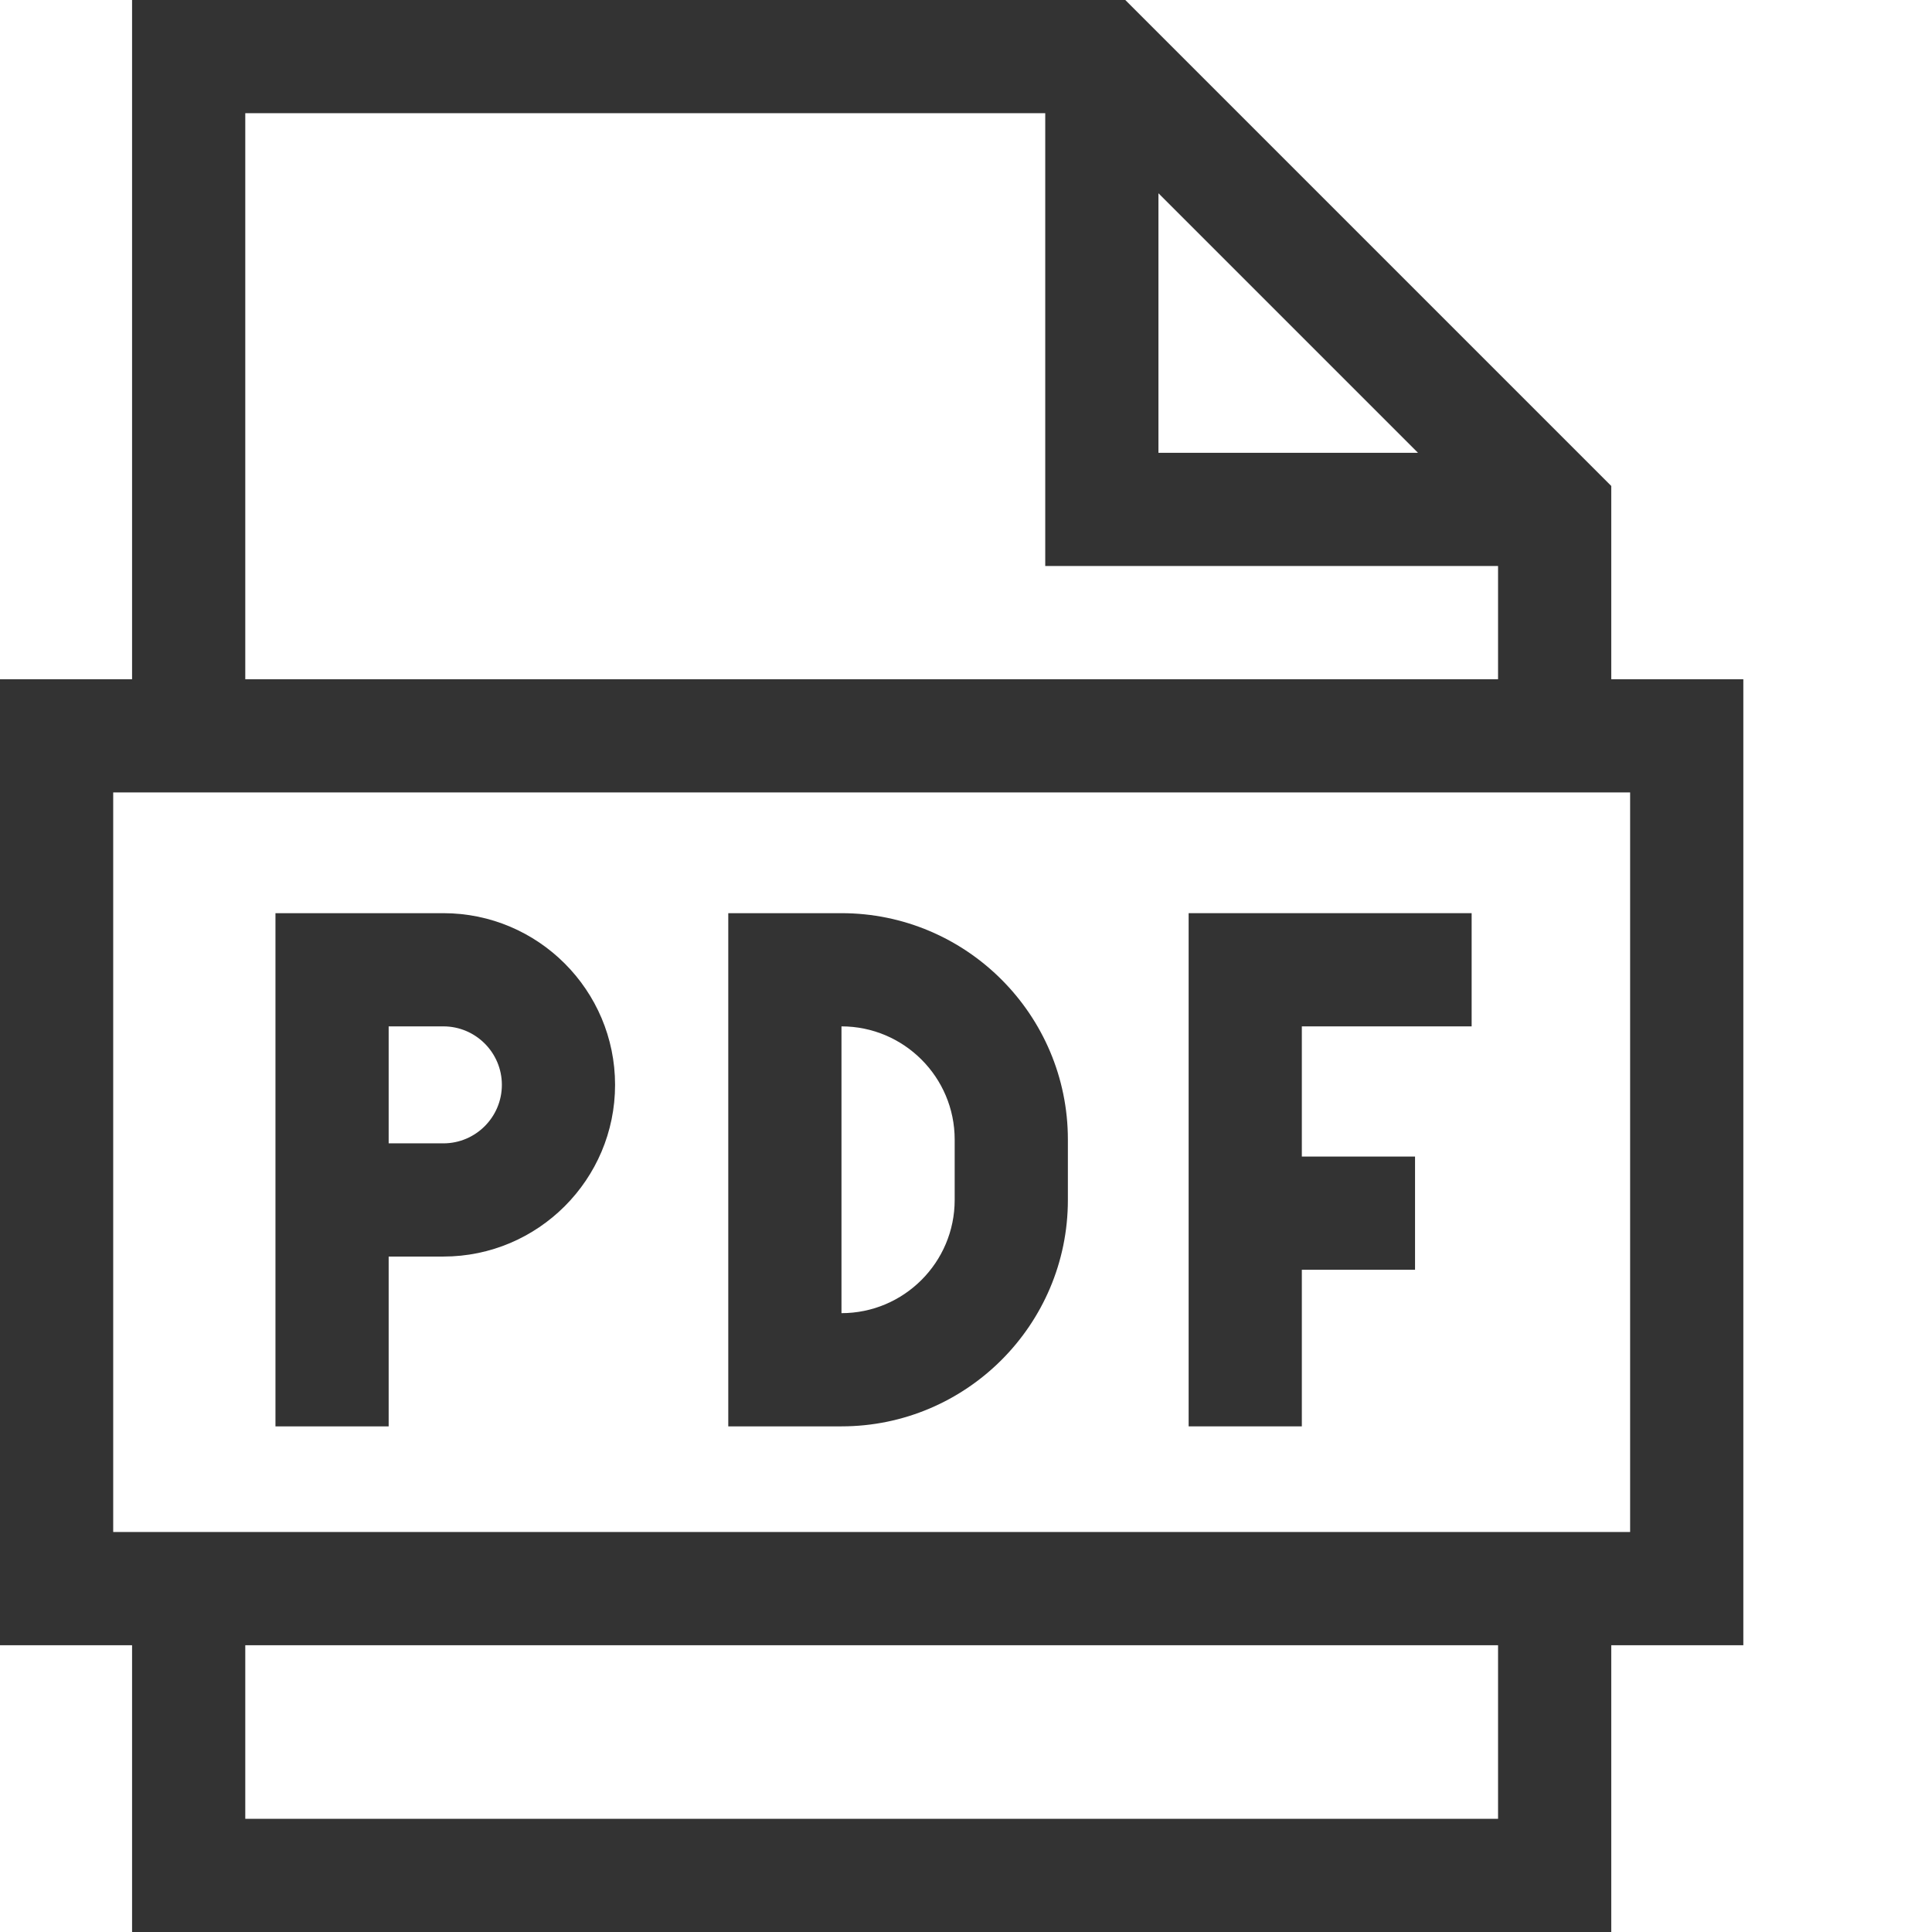 <?xml version="1.0" encoding="UTF-8"?> <svg xmlns="http://www.w3.org/2000/svg" xmlns:xlink="http://www.w3.org/1999/xlink" xmlns:svgjs="http://svgjs.com/svgjs" width="512" height="512" x="0" y="0" viewBox="0 0 512 512" style="enable-background:new 0 0 512 512" xml:space="preserve" class=""> <g> <path xmlns="http://www.w3.org/2000/svg" d="m462 180h-35v-51.215l-128.785-128.785h-263.215v180h-35v256h35v76h392v-76h35zm-155-128.785 68.785 68.785h-68.785zm-242-21.215h212v120h120v30h-332zm332 452h-332v-46h332zm35-76h-402v-196h402zm0 0" fill="#333333" data-original="#000000" style="" class=""></path> <path xmlns="http://www.w3.org/2000/svg" d="m103 333h14.5c25.09 0 45.5-20.41 45.5-45.5s-20.41-45.5-45.5-45.5h-44.5v136h30zm0-61h14.5c8.547 0 15.5 6.953 15.5 15.5s-6.953 15.5-15.5 15.5h-14.5zm0 0" fill="#333333" data-original="#000000" style="" class=""></path> <path xmlns="http://www.w3.org/2000/svg" d="m283 318v-16c0-33.086-26.914-60-60-60h-30v136h30c33.086 0 60-26.914 60-60zm-60-46c16.543 0 30 13.457 30 30v16c0 16.543-13.457 30-30 30zm0 0" fill="#333333" data-original="#000000" style="" class=""></path> <path xmlns="http://www.w3.org/2000/svg" d="m345 336.5h30v-30h-30v-34.5h45v-30h-75v136h30zm0 0" fill="#333333" data-original="#000000" style="" class=""></path> </g> </svg> 